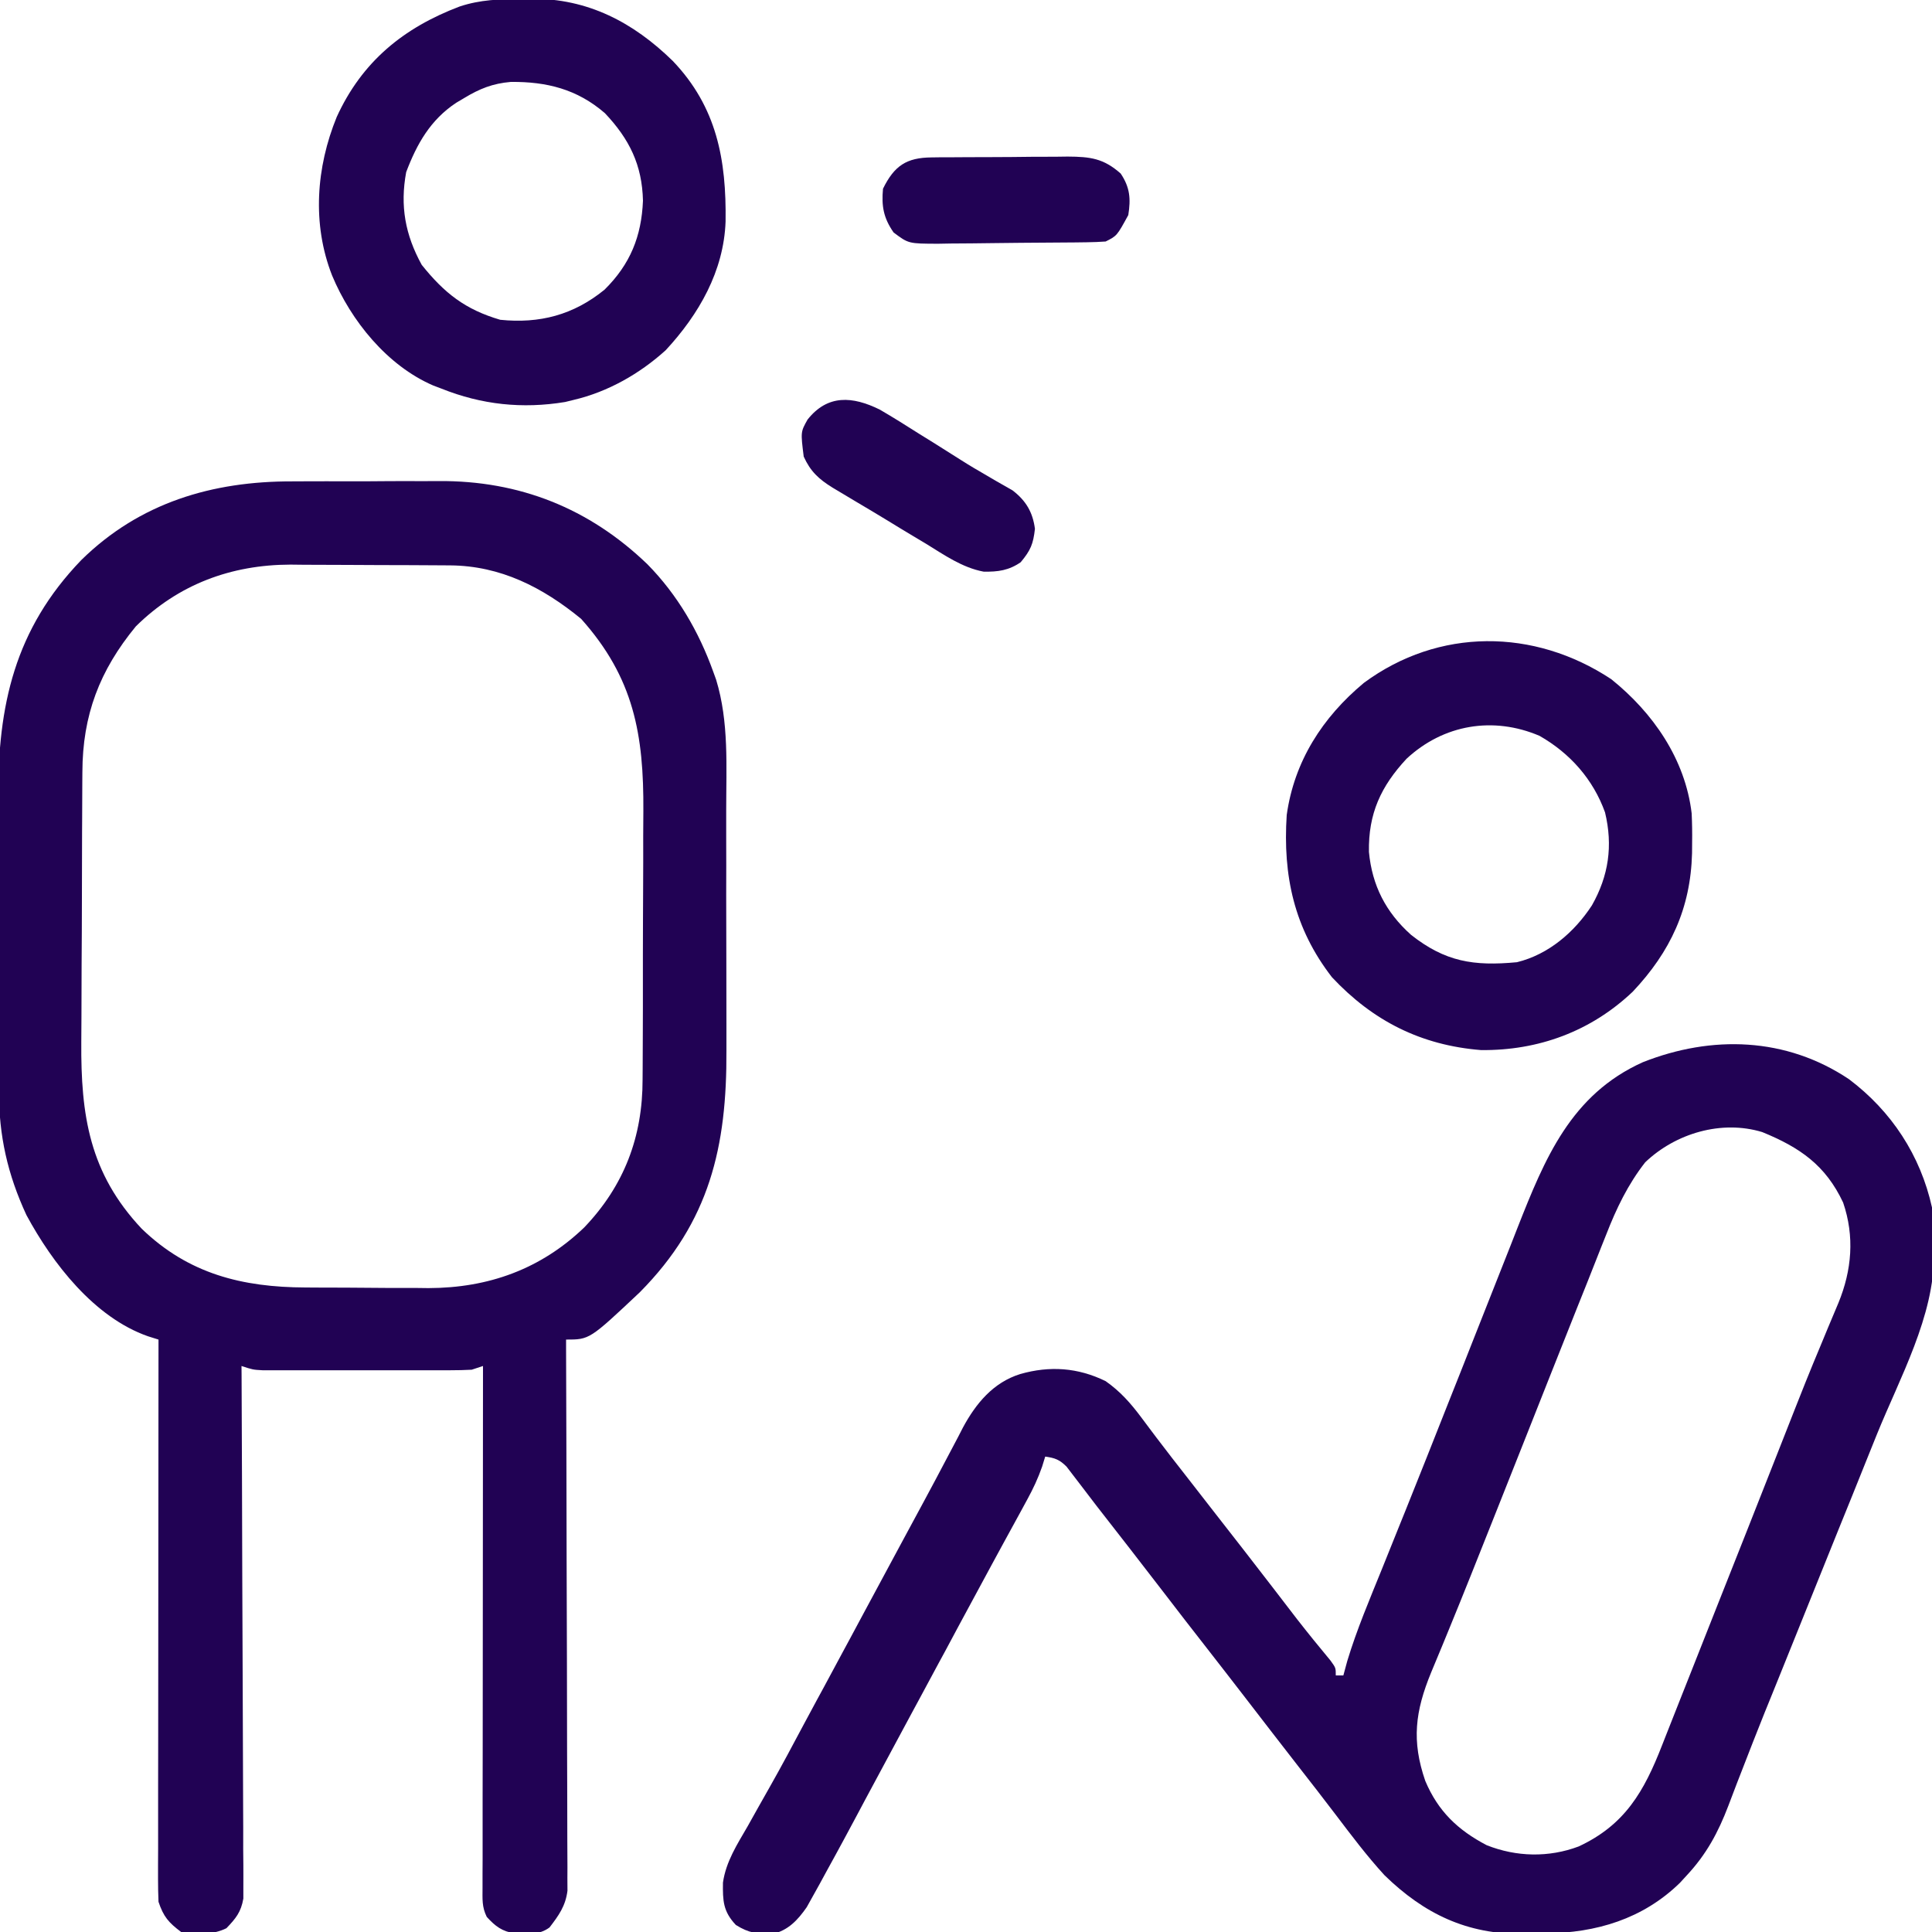 <?xml version="1.0" encoding="UTF-8"?>
<svg xmlns="http://www.w3.org/2000/svg" width="25" height="25" viewBox="0 0 25 25" fill="none"><g clip-path="url(#clip0_2321_556)"><path d="M3.785 6.229C3.857 6.228 3.929 6.228 4.001 6.228C4.151 6.227 4.301 6.228 4.45 6.228C4.64 6.229 4.83 6.228 5.019 6.226C5.168 6.225 5.316 6.225 5.464 6.226C5.534 6.226 5.604 6.225 5.674 6.225C6.719 6.217 7.624 6.576 8.378 7.302C8.765 7.695 9.043 8.173 9.229 8.691C9.242 8.726 9.254 8.761 9.267 8.796C9.434 9.344 9.397 9.917 9.397 10.484C9.397 10.601 9.397 10.719 9.397 10.837C9.398 11.083 9.398 11.33 9.397 11.576C9.397 11.89 9.398 12.204 9.399 12.518C9.4 12.761 9.4 13.004 9.4 13.247C9.4 13.363 9.4 13.478 9.4 13.594C9.406 14.836 9.185 15.808 8.279 16.722C7.629 17.334 7.629 17.334 7.325 17.334C7.325 17.371 7.325 17.408 7.325 17.447C7.328 18.354 7.331 19.26 7.332 20.167C7.333 20.605 7.334 21.044 7.336 21.482C7.337 21.865 7.338 22.247 7.338 22.629C7.339 22.831 7.339 23.034 7.34 23.236C7.341 23.427 7.341 23.617 7.341 23.808C7.341 23.877 7.341 23.947 7.342 24.017C7.343 24.113 7.343 24.208 7.342 24.304C7.342 24.357 7.342 24.41 7.343 24.466C7.318 24.664 7.23 24.786 7.111 24.941C6.972 25.044 6.83 25.022 6.663 25.018C6.497 24.993 6.411 24.927 6.299 24.805C6.234 24.674 6.244 24.575 6.244 24.428C6.244 24.339 6.244 24.339 6.244 24.248C6.244 24.183 6.245 24.116 6.245 24.05C6.245 23.981 6.245 23.912 6.245 23.843C6.245 23.654 6.245 23.466 6.245 23.277C6.246 23.08 6.246 22.884 6.246 22.687C6.246 22.314 6.246 21.941 6.247 21.568C6.247 21.144 6.248 20.72 6.248 20.295C6.248 19.422 6.249 18.549 6.25 17.676C6.202 17.692 6.154 17.708 6.104 17.724C6.013 17.729 5.921 17.731 5.83 17.731C5.773 17.731 5.717 17.731 5.659 17.731C5.599 17.731 5.538 17.731 5.475 17.731C5.382 17.731 5.382 17.731 5.286 17.731C5.155 17.731 5.023 17.731 4.891 17.731C4.722 17.731 4.553 17.731 4.384 17.731C4.223 17.731 4.062 17.731 3.901 17.731C3.809 17.731 3.809 17.731 3.716 17.731C3.66 17.731 3.604 17.731 3.546 17.731C3.472 17.731 3.472 17.731 3.396 17.731C3.272 17.724 3.272 17.724 3.125 17.676C3.126 17.712 3.126 17.748 3.126 17.785C3.13 18.661 3.133 19.537 3.135 20.413C3.136 20.837 3.138 21.261 3.14 21.684C3.142 22.054 3.143 22.423 3.144 22.792C3.144 22.988 3.145 23.183 3.146 23.379C3.147 23.563 3.148 23.747 3.147 23.931C3.148 23.999 3.148 24.066 3.149 24.134C3.15 24.226 3.149 24.318 3.149 24.411C3.149 24.462 3.149 24.514 3.149 24.567C3.119 24.742 3.052 24.824 2.93 24.951C2.749 25.042 2.542 25.028 2.344 25C2.181 24.877 2.116 24.803 2.051 24.609C2.047 24.511 2.045 24.413 2.045 24.315C2.045 24.254 2.045 24.193 2.045 24.129C2.045 24.061 2.045 23.993 2.046 23.925C2.046 23.853 2.046 23.781 2.046 23.71C2.046 23.515 2.046 23.32 2.046 23.125C2.046 22.922 2.047 22.718 2.047 22.515C2.047 22.129 2.047 21.744 2.048 21.358C2.048 20.92 2.048 20.481 2.049 20.042C2.049 19.139 2.05 18.237 2.051 17.334C2.006 17.32 1.96 17.305 1.914 17.291C1.219 17.047 0.68 16.349 0.342 15.723C0.097 15.193 -0.014 14.698 -0.014 14.117C-0.014 14.066 -0.014 14.014 -0.015 13.962C-0.016 13.793 -0.016 13.625 -0.016 13.456C-0.016 13.338 -0.017 13.22 -0.017 13.102C-0.018 12.855 -0.018 12.608 -0.018 12.361C-0.018 12.046 -0.019 11.73 -0.021 11.415C-0.022 11.172 -0.022 10.928 -0.022 10.684C-0.022 10.568 -0.023 10.452 -0.023 10.336C-0.03 9.127 0.191 8.141 1.052 7.247C1.808 6.504 2.748 6.226 3.785 6.229ZM1.758 8.105C1.288 8.676 1.068 9.254 1.066 9.992C1.066 10.039 1.065 10.086 1.065 10.134C1.064 10.29 1.063 10.446 1.063 10.602C1.063 10.655 1.063 10.709 1.062 10.764C1.061 11.046 1.061 11.329 1.06 11.612C1.06 11.903 1.058 12.194 1.056 12.485C1.055 12.709 1.054 12.934 1.054 13.159C1.054 13.266 1.053 13.373 1.052 13.48C1.045 14.433 1.157 15.181 1.834 15.9C2.44 16.485 3.136 16.657 3.954 16.66C4.011 16.66 4.068 16.661 4.126 16.661C4.246 16.662 4.366 16.662 4.486 16.662C4.668 16.663 4.85 16.664 5.032 16.666C5.149 16.666 5.266 16.666 5.383 16.666C5.463 16.667 5.463 16.667 5.545 16.668C6.321 16.666 6.997 16.423 7.56 15.883C8.077 15.342 8.316 14.71 8.315 13.967C8.316 13.92 8.316 13.873 8.316 13.824C8.317 13.669 8.317 13.515 8.318 13.36C8.318 13.252 8.318 13.143 8.319 13.035C8.319 12.808 8.319 12.581 8.319 12.354C8.319 12.065 8.321 11.775 8.322 11.486C8.323 11.262 8.324 11.039 8.323 10.815C8.324 10.708 8.324 10.602 8.325 10.495C8.331 9.506 8.203 8.772 7.52 8.008C7.022 7.6 6.478 7.321 5.825 7.316C5.77 7.316 5.715 7.315 5.658 7.315C5.599 7.315 5.54 7.314 5.479 7.314C5.418 7.314 5.357 7.314 5.294 7.313C5.164 7.313 5.035 7.313 4.905 7.312C4.773 7.312 4.641 7.311 4.509 7.31C4.318 7.309 4.126 7.308 3.935 7.308C3.877 7.307 3.818 7.307 3.758 7.306C2.991 7.308 2.309 7.561 1.758 8.105Z" fill="#210254"/><path d="M23.926 13.965C24.476 14.379 24.851 14.95 25 15.625C25.014 15.785 25.016 15.944 25.018 16.105C25.02 16.146 25.022 16.188 25.024 16.232C25.034 17.023 24.579 17.839 24.288 18.558C24.243 18.672 24.197 18.785 24.151 18.898C24.032 19.196 23.912 19.493 23.791 19.79C23.6 20.264 23.409 20.738 23.218 21.212C23.152 21.376 23.086 21.539 23.02 21.703C22.978 21.806 22.937 21.909 22.895 22.012C22.865 22.087 22.865 22.087 22.834 22.162C22.733 22.415 22.633 22.668 22.535 22.923C22.515 22.974 22.496 23.025 22.475 23.077C22.438 23.173 22.402 23.27 22.365 23.366C22.233 23.712 22.081 23.995 21.826 24.268C21.797 24.299 21.769 24.331 21.739 24.363C21.259 24.832 20.652 25.012 20.001 25.017C19.902 25.019 19.804 25.021 19.706 25.024C18.985 25.031 18.43 24.767 17.915 24.265C17.686 24.015 17.482 23.743 17.277 23.473C17.119 23.265 16.958 23.058 16.797 22.852C16.562 22.55 16.328 22.247 16.095 21.944C15.939 21.741 15.782 21.54 15.625 21.338C15.429 21.087 15.233 20.835 15.039 20.581C14.757 20.214 14.473 19.849 14.188 19.484C14.121 19.397 14.054 19.31 13.988 19.222C13.954 19.178 13.92 19.134 13.886 19.089C13.858 19.052 13.83 19.015 13.801 18.978C13.71 18.887 13.651 18.866 13.525 18.848C13.512 18.891 13.499 18.934 13.485 18.978C13.432 19.13 13.37 19.262 13.293 19.403C13.266 19.453 13.239 19.502 13.211 19.554C13.182 19.607 13.153 19.66 13.123 19.715C13.076 19.8 13.03 19.886 12.983 19.971C12.935 20.059 12.887 20.148 12.839 20.236C12.693 20.505 12.548 20.775 12.402 21.045C12.345 21.151 12.289 21.257 12.232 21.363C12.203 21.415 12.175 21.468 12.146 21.521C12.061 21.68 11.975 21.839 11.89 21.997C11.861 22.05 11.833 22.102 11.804 22.156C11.748 22.262 11.691 22.367 11.634 22.472C11.487 22.745 11.34 23.018 11.194 23.291C11.164 23.347 11.134 23.404 11.103 23.462C11.046 23.568 10.989 23.674 10.932 23.781C10.853 23.927 10.774 24.073 10.693 24.219C10.665 24.272 10.636 24.325 10.606 24.379C10.577 24.431 10.548 24.483 10.518 24.537C10.492 24.584 10.466 24.631 10.439 24.679C10.323 24.846 10.199 24.979 9.996 25.026C9.798 25.024 9.693 25.016 9.522 24.909C9.356 24.733 9.352 24.595 9.355 24.361C9.394 24.089 9.538 23.868 9.674 23.633C9.721 23.549 9.768 23.465 9.815 23.381C9.864 23.294 9.913 23.207 9.962 23.121C10.113 22.855 10.256 22.585 10.4 22.315C10.457 22.209 10.514 22.103 10.571 21.997C10.6 21.945 10.628 21.893 10.657 21.839C10.742 21.68 10.828 21.521 10.913 21.363C10.941 21.31 10.97 21.258 10.999 21.204C11.056 21.098 11.112 20.993 11.169 20.887C11.343 20.565 11.516 20.242 11.69 19.919C11.775 19.76 11.861 19.602 11.947 19.443C12.053 19.247 12.157 19.051 12.26 18.855C12.306 18.767 12.353 18.679 12.399 18.592C12.419 18.552 12.44 18.513 12.46 18.473C12.628 18.161 12.852 17.889 13.202 17.78C13.584 17.671 13.948 17.696 14.307 17.872C14.497 18.006 14.629 18.155 14.768 18.341C14.81 18.398 14.853 18.455 14.896 18.512C14.919 18.543 14.942 18.573 14.966 18.605C15.098 18.78 15.234 18.953 15.369 19.126C15.427 19.201 15.486 19.276 15.544 19.351C15.604 19.428 15.663 19.504 15.723 19.581C15.841 19.732 15.959 19.884 16.077 20.035C16.105 20.072 16.134 20.108 16.163 20.146C16.371 20.414 16.578 20.683 16.784 20.952C16.925 21.133 17.07 21.311 17.217 21.488C17.285 21.582 17.285 21.582 17.285 21.68C17.317 21.68 17.35 21.68 17.383 21.68C17.4 21.618 17.417 21.556 17.434 21.492C17.557 21.085 17.724 20.694 17.883 20.301C17.962 20.106 18.04 19.912 18.118 19.717C18.14 19.663 18.162 19.609 18.184 19.554C18.372 19.087 18.557 18.619 18.742 18.151C18.793 18.023 18.844 17.895 18.895 17.766C18.911 17.724 18.928 17.681 18.946 17.637C18.98 17.551 19.014 17.464 19.048 17.378C19.133 17.163 19.218 16.948 19.303 16.733C19.384 16.527 19.465 16.321 19.547 16.116C19.577 16.039 19.607 15.963 19.637 15.886C19.989 14.993 20.327 14.164 21.258 13.745C22.151 13.392 23.112 13.42 23.926 13.965ZM21.289 15.04C21.064 15.328 20.916 15.637 20.784 15.976C20.765 16.024 20.746 16.072 20.726 16.121C20.663 16.278 20.602 16.435 20.54 16.592C20.495 16.703 20.451 16.814 20.407 16.924C20.291 17.216 20.175 17.508 20.059 17.8C19.944 18.092 19.828 18.384 19.712 18.676C19.577 19.014 19.443 19.352 19.309 19.691C19.125 20.154 18.941 20.618 18.751 21.08C18.723 21.148 18.695 21.217 18.667 21.285C18.618 21.404 18.569 21.523 18.519 21.641C18.312 22.145 18.264 22.526 18.443 23.045C18.608 23.436 18.863 23.681 19.238 23.877C19.622 24.029 20.04 24.039 20.428 23.893C21.025 23.615 21.273 23.185 21.507 22.584C21.526 22.535 21.546 22.485 21.566 22.434C21.631 22.272 21.694 22.11 21.758 21.948C21.803 21.833 21.849 21.719 21.894 21.605C22.002 21.334 22.108 21.064 22.215 20.793C22.346 20.46 22.478 20.128 22.61 19.796C22.747 19.448 22.885 19.099 23.022 18.751C23.385 17.828 23.385 17.828 23.575 17.372C23.601 17.308 23.627 17.244 23.654 17.181C23.698 17.074 23.743 16.967 23.789 16.86C23.963 16.436 24 16 23.85 15.561C23.623 15.078 23.291 14.848 22.803 14.649C22.277 14.489 21.683 14.664 21.289 15.04Z" fill="#210254"/><path d="M20.85 8.789C21.391 9.224 21.807 9.823 21.89 10.525C21.896 10.652 21.898 10.777 21.896 10.904C21.896 10.949 21.895 10.993 21.895 11.04C21.877 11.753 21.616 12.315 21.127 12.833C20.586 13.346 19.906 13.596 19.164 13.588C18.391 13.526 17.767 13.213 17.236 12.646C16.746 12.014 16.599 11.333 16.65 10.547C16.747 9.851 17.113 9.282 17.649 8.836C18.615 8.123 19.85 8.127 20.85 8.789ZM18.201 9.818C17.869 10.175 17.705 10.528 17.714 11.024C17.755 11.459 17.933 11.805 18.258 12.096C18.7 12.445 19.067 12.504 19.629 12.451C20.038 12.351 20.372 12.063 20.599 11.716C20.816 11.333 20.873 10.944 20.769 10.512C20.615 10.084 20.316 9.747 19.922 9.522C19.322 9.266 18.679 9.374 18.201 9.818Z" fill="#210254"/><path d="M6.745 -0.013C6.789 -0.014 6.833 -0.015 6.878 -0.016C7.606 -0.02 8.194 0.288 8.706 0.789C9.277 1.387 9.4 2.07 9.389 2.866C9.366 3.508 9.044 4.068 8.614 4.532C8.277 4.837 7.866 5.071 7.422 5.175C7.368 5.189 7.368 5.189 7.312 5.202C6.76 5.293 6.232 5.237 5.713 5.029C5.66 5.009 5.66 5.009 5.605 4.988C5.01 4.731 4.541 4.15 4.297 3.564C4.036 2.898 4.091 2.166 4.357 1.514C4.684 0.798 5.22 0.36 5.948 0.084C6.217 -0.005 6.463 -0.011 6.745 -0.013ZM6.006 1.269C5.972 1.289 5.938 1.309 5.903 1.33C5.57 1.551 5.395 1.86 5.256 2.227C5.175 2.664 5.243 3.038 5.457 3.427C5.75 3.793 6.019 4.005 6.473 4.138C6.982 4.19 7.421 4.076 7.823 3.748C8.155 3.42 8.301 3.059 8.32 2.597C8.309 2.133 8.144 1.799 7.827 1.464C7.467 1.153 7.074 1.056 6.61 1.06C6.375 1.08 6.206 1.148 6.006 1.269Z" fill="#210254"/><path d="M11.384 5.3C11.559 5.402 11.73 5.509 11.901 5.618C11.96 5.654 12.018 5.691 12.077 5.727C12.193 5.8 12.309 5.873 12.424 5.946C12.54 6.02 12.658 6.09 12.777 6.158C12.806 6.175 12.835 6.192 12.865 6.21C12.944 6.256 13.024 6.301 13.103 6.346C13.275 6.478 13.364 6.627 13.392 6.843C13.37 7.038 13.338 7.119 13.208 7.275C13.055 7.381 12.914 7.401 12.727 7.397C12.451 7.345 12.22 7.182 11.984 7.037C11.928 7.003 11.871 6.97 11.815 6.936C11.703 6.869 11.592 6.802 11.482 6.734C11.347 6.652 11.212 6.571 11.076 6.491C11.007 6.45 10.937 6.408 10.867 6.366C10.836 6.347 10.805 6.329 10.773 6.31C10.594 6.199 10.487 6.1 10.4 5.908C10.36 5.589 10.36 5.589 10.45 5.429C10.71 5.101 11.033 5.127 11.384 5.3Z" fill="#210254"/><path d="M12.054 2.037C12.101 2.036 12.148 2.036 12.196 2.035C12.246 2.035 12.297 2.035 12.349 2.035C12.401 2.034 12.453 2.034 12.507 2.034C12.617 2.033 12.727 2.033 12.838 2.033C13.006 2.033 13.174 2.031 13.343 2.029C13.45 2.029 13.557 2.029 13.664 2.028C13.714 2.028 13.765 2.027 13.816 2.026C14.109 2.028 14.28 2.049 14.502 2.246C14.623 2.427 14.633 2.574 14.6 2.783C14.453 3.052 14.453 3.052 14.307 3.125C14.226 3.131 14.144 3.134 14.062 3.135C13.986 3.136 13.986 3.136 13.908 3.137C13.674 3.139 13.441 3.141 13.207 3.142C13.084 3.143 12.961 3.144 12.838 3.146C12.66 3.149 12.483 3.15 12.306 3.151C12.251 3.152 12.195 3.153 12.139 3.154C11.756 3.153 11.756 3.153 11.563 3.008C11.433 2.821 11.405 2.668 11.426 2.442C11.572 2.145 11.729 2.04 12.054 2.037Z" fill="#210254"/></g><defs><clipPath id="clip0_2321_556"><rect width="25" height="25" fill="white"/></clipPath></defs></svg>
